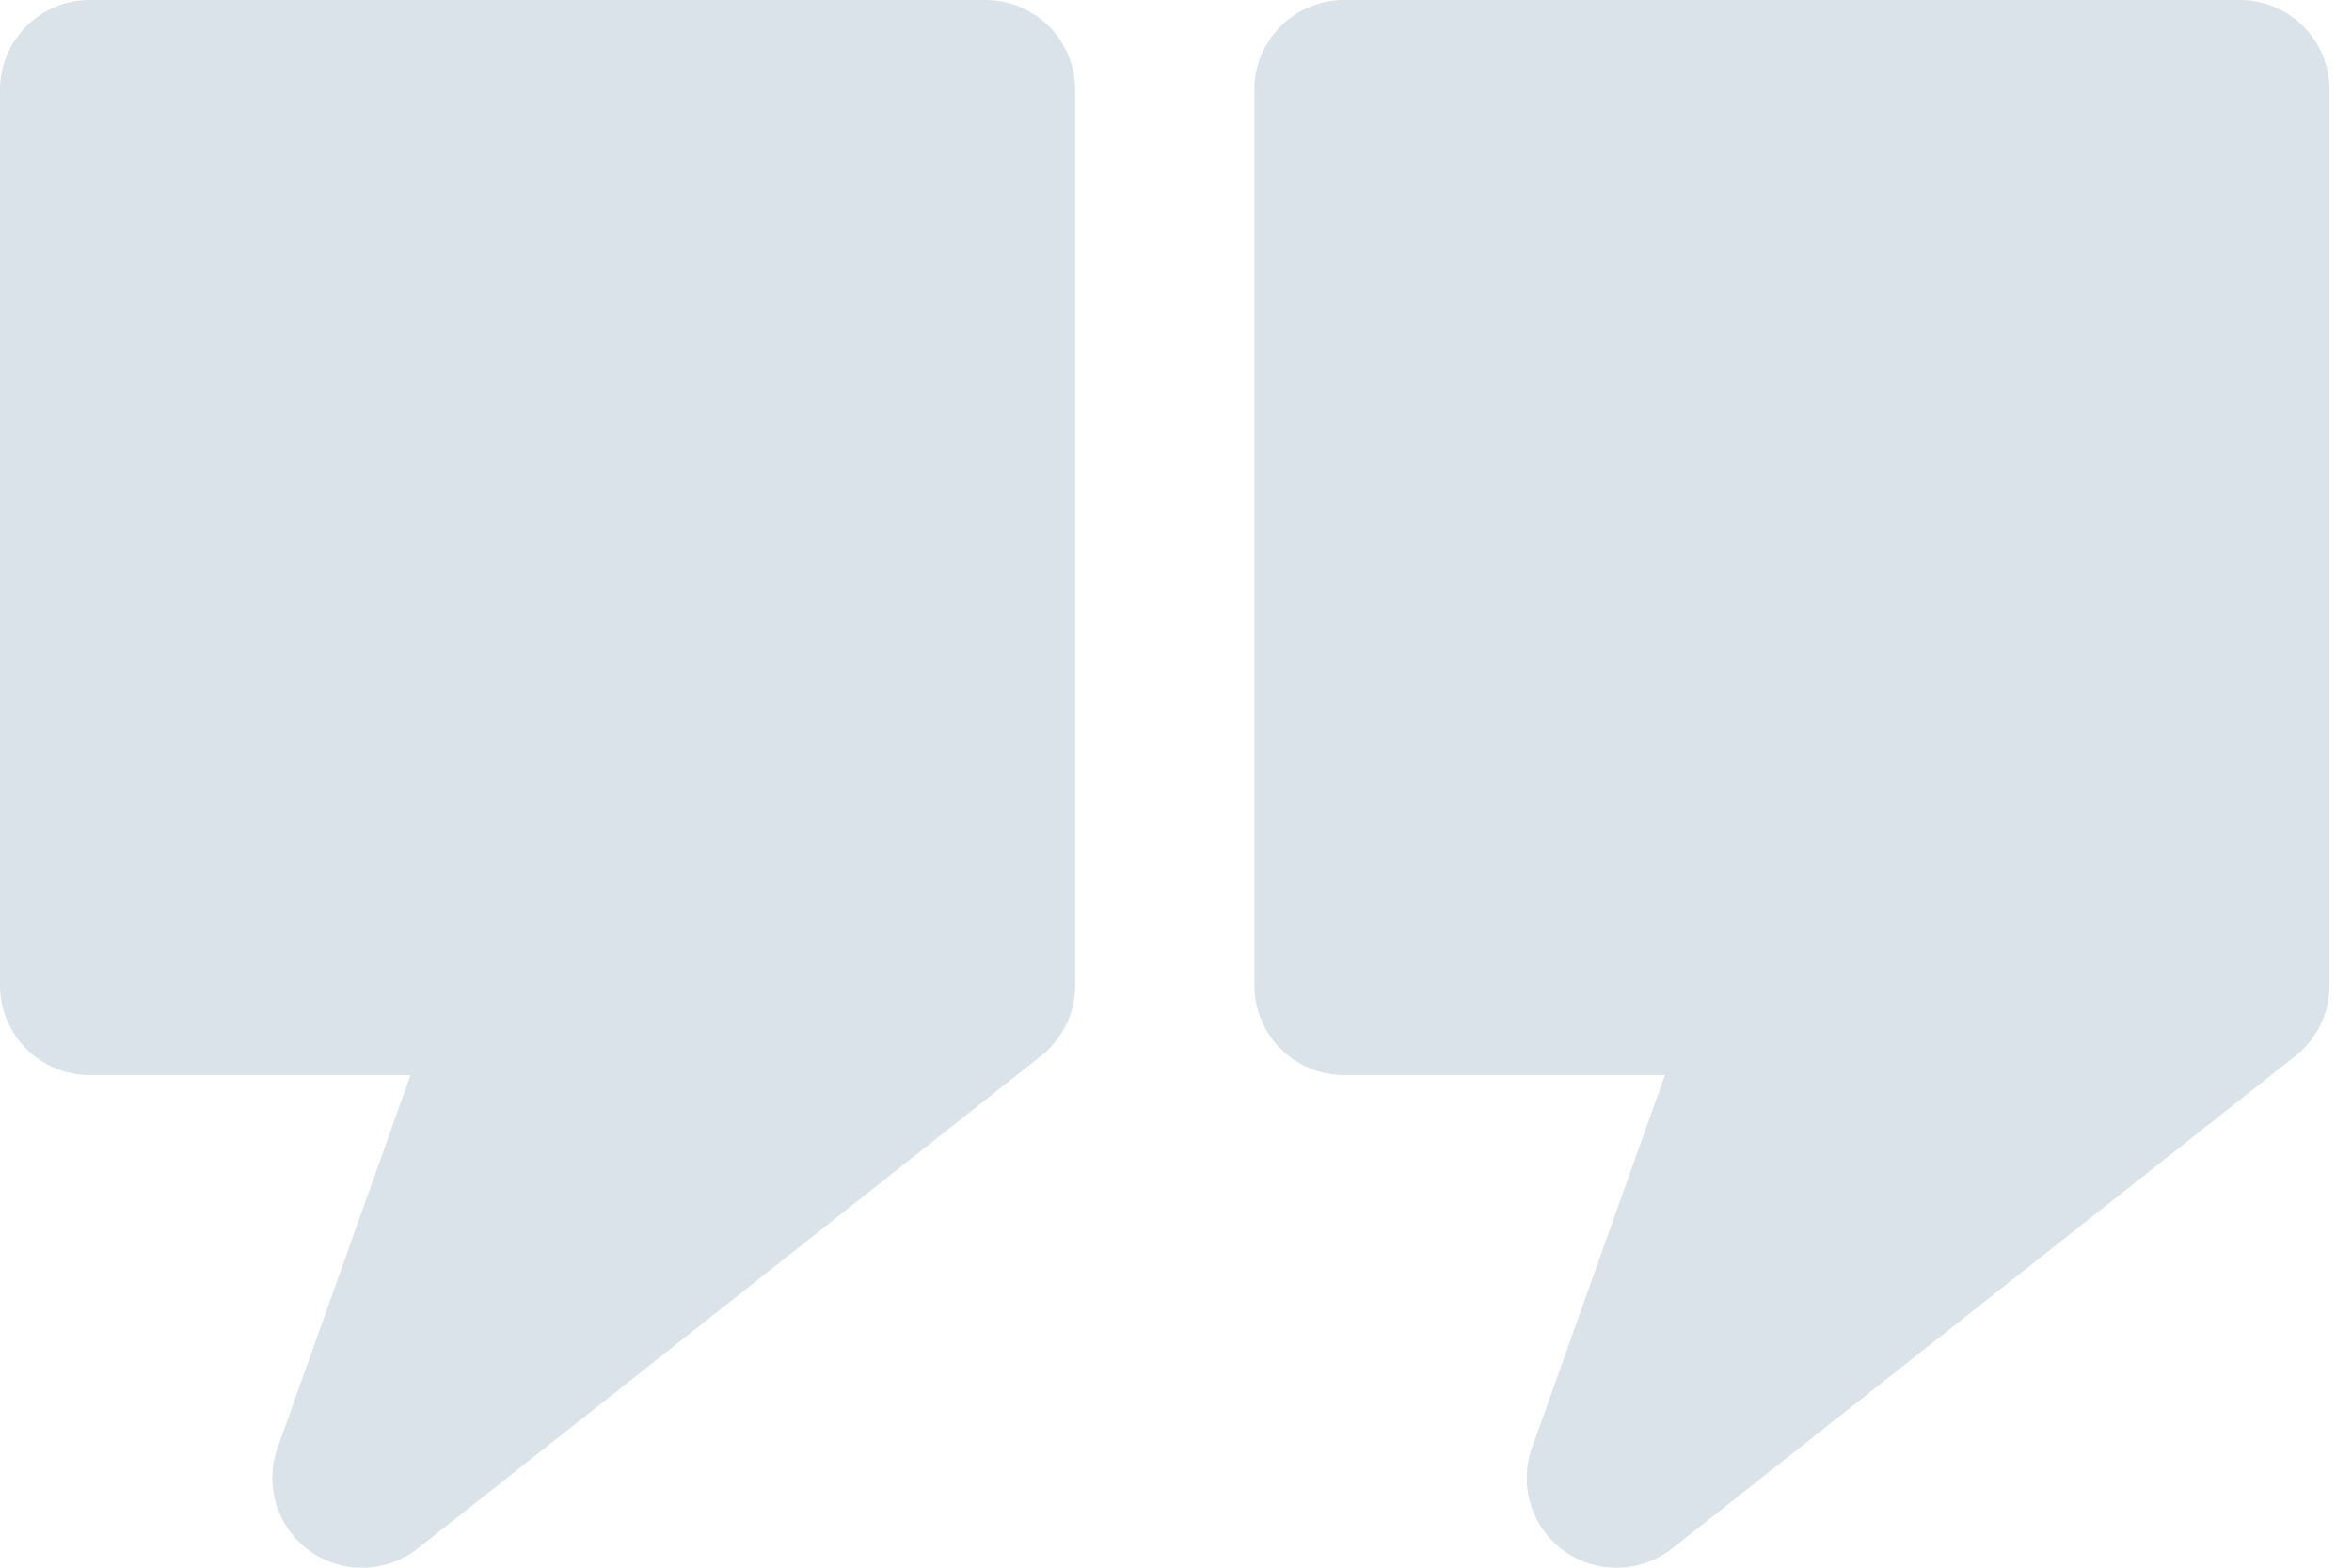 <svg width="33" height="22" viewBox="0 0 33 22" fill="none" xmlns="http://www.w3.org/2000/svg"><path d="M5.081 22c.277 0 .55-.09.78-.269l8.747-6.914c.301-.242.477-.604.477-.988V1.257A1.26 1.26 0 0 0 13.828 0H1.257A1.26 1.26 0 0 0 0 1.257V13.83a1.26 1.26 0 0 0 1.257 1.257H5.76L3.894 20.32A1.257 1.257 0 0 0 5.081 22ZM22.681 22c.277 0 .55-.09.78-.269l8.747-6.914c.302-.242.477-.604.477-.988V1.257A1.26 1.26 0 0 0 31.428 0H18.857A1.26 1.26 0 0 0 17.6 1.257V13.83a1.26 1.26 0 0 0 1.257 1.257h4.503l-1.866 5.234A1.257 1.257 0 0 0 22.681 22Z" fill="#DAE3EA"/></svg>